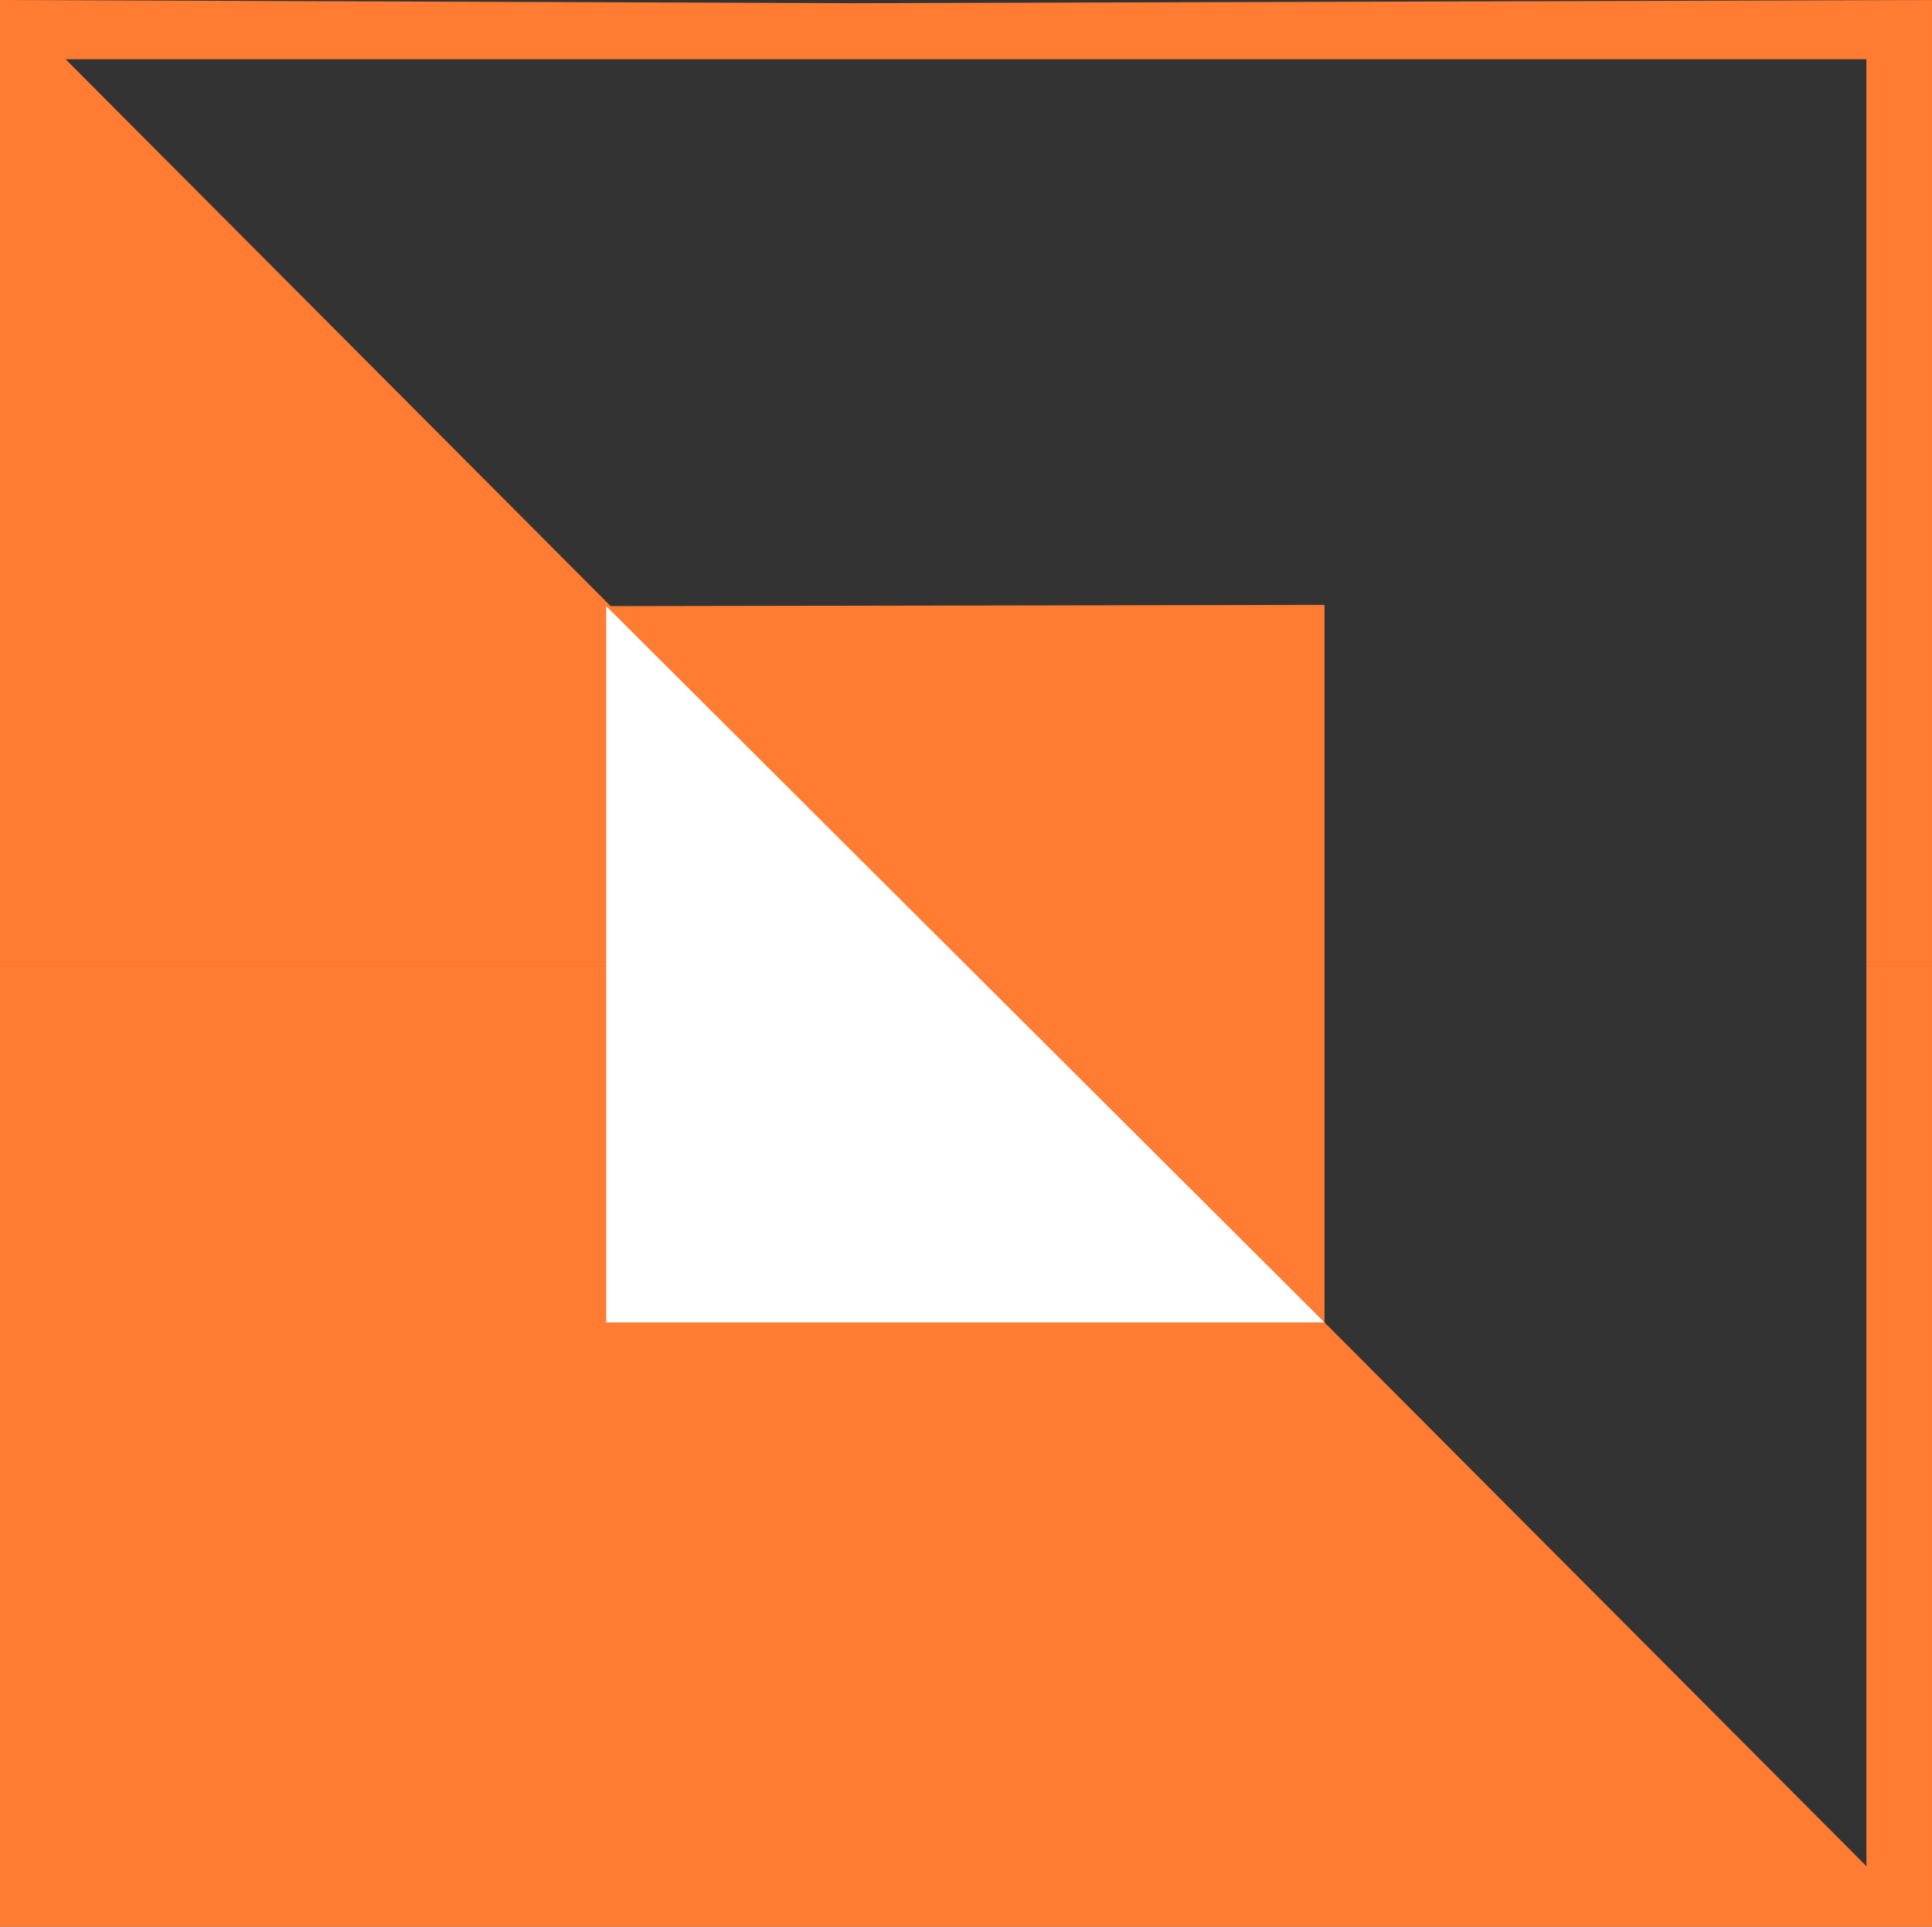 <?xml version="1.0" encoding="UTF-8" standalone="no"?>
<svg
   version="1.0"
   width="129.724mm"
   height="129.388mm"
   id="svg6"
   sodipodi:docname="Shape 584.wmf"
   xmlns:inkscape="http://www.inkscape.org/namespaces/inkscape"
   xmlns:sodipodi="http://sodipodi.sourceforge.net/DTD/sodipodi-0.dtd"
   xmlns="http://www.w3.org/2000/svg"
   xmlns:svg="http://www.w3.org/2000/svg">
  <rect width="100%" height="100%" fill="#333333" stroke="none"/>
  <sodipodi:namedview
     id="namedview6"
     pagecolor="#ffffff"
     bordercolor="#000000"
     borderopacity="0.25"
     inkscape:showpageshadow="2"
     inkscape:pageopacity="0.0"
     inkscape:pagecheckerboard="0"
     inkscape:deskcolor="#d1d1d1"
     inkscape:document-units="mm" />
  <defs
     id="defs1">
    <pattern
       id="WMFhbasepattern"
       patternUnits="userSpaceOnUse"
       width="6"
       height="6"
       x="0"
       y="0" />
  </defs>
  <path
     style="fill:#ff7c32;fill-opacity:1;fill-rule:evenodd;stroke:none"
     d="M 0,244.352 V 0 L 215.736,0.808 490.294,0 V 244.352 H 473.649 V 15.03 H 16.645 L 245.147,244.352 Z"
     id="path1" />
  <path
     style="fill:#ff7c32;fill-opacity:1;fill-rule:evenodd;stroke:none"
     d="m 0,245.16 v -0.808 h 245.147 l 0.808,0.808 z"
     id="path2" />
  <path
     style="fill:#ff7c32;fill-opacity:1;fill-rule:evenodd;stroke:none"
     d="m 473.649,245.16 v -0.808 h 16.645 v 0.808 z"
     id="path3" />
  <path
     style="fill:#ff7c32;fill-opacity:1;fill-rule:evenodd;stroke:none"
     d="M 0,245.16 V 489.027 H 490.294 V 245.16 H 473.649 V 473.674 L 245.955,245.16 Z"
     id="path4" />
  <path
     style="fill:#ff7c32;fill-opacity:1;fill-rule:evenodd;stroke:none"
     d="m 153.843,153.851 182.285,-0.323 V 335.66 Z"
     id="path5" />
  <path
     style="fill:#ffffff;fill-opacity:1;fill-rule:evenodd;stroke:none"
     d="M 153.843,335.66 V 153.851 L 336.128,335.66 Z"
     id="path6" />
</svg>
